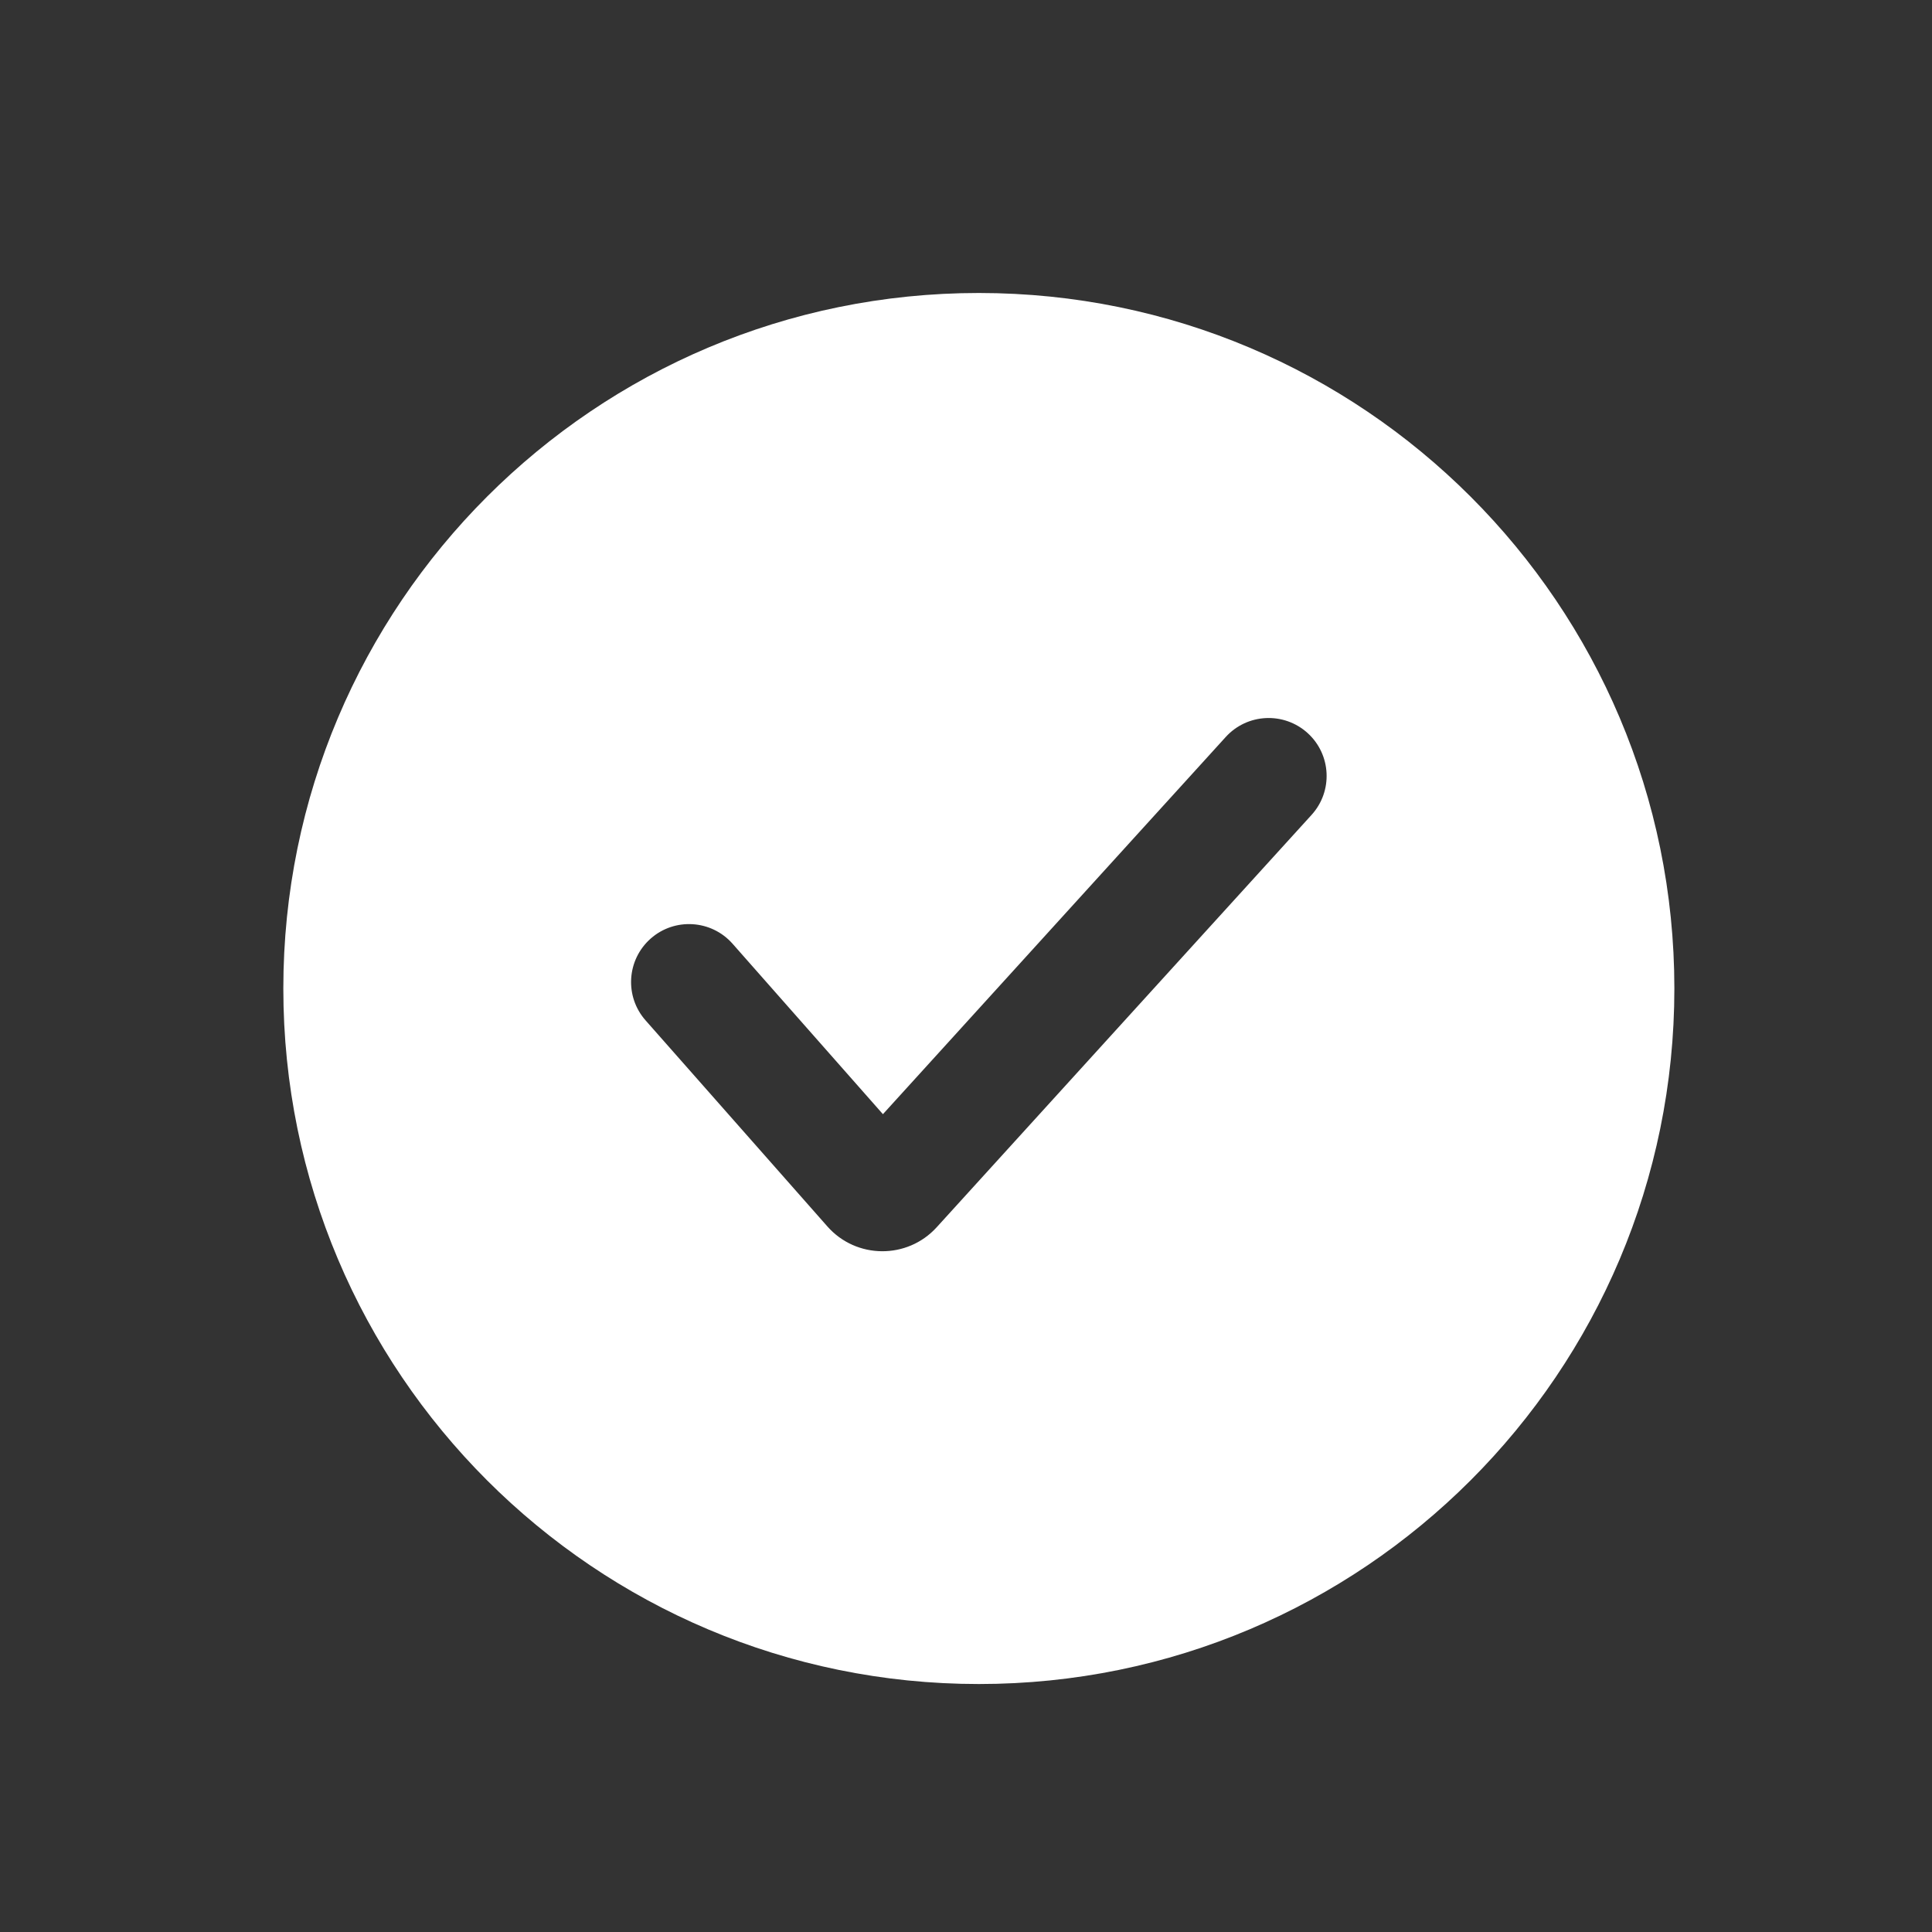 <svg width="20" height="20" viewBox="0 0 20 20" fill="none" xmlns="http://www.w3.org/2000/svg">
<rect x="0" y="0" width="20" height="20" fill="#333333" stroke="none"/>
<path fill-rule="evenodd" clip-rule="evenodd" d="M10.133 17.433C14.109 17.433 17.333 14.209 17.333 10.233C17.333 6.256 14.109 3.033 10.133 3.033C6.156 3.033 2.933 6.256 2.933 10.233C2.933 14.209 6.156 17.433 10.133 17.433ZM13.577 8.436C13.8 8.191 13.782 7.812 13.537 7.589C13.291 7.366 12.912 7.384 12.689 7.629L9.14 11.534L7.583 9.769C7.364 9.521 6.984 9.497 6.736 9.716C6.487 9.936 6.464 10.315 6.683 10.563L8.565 12.696C8.864 13.035 9.393 13.039 9.697 12.704L13.577 8.436Z" fill="white"/>
</svg>
